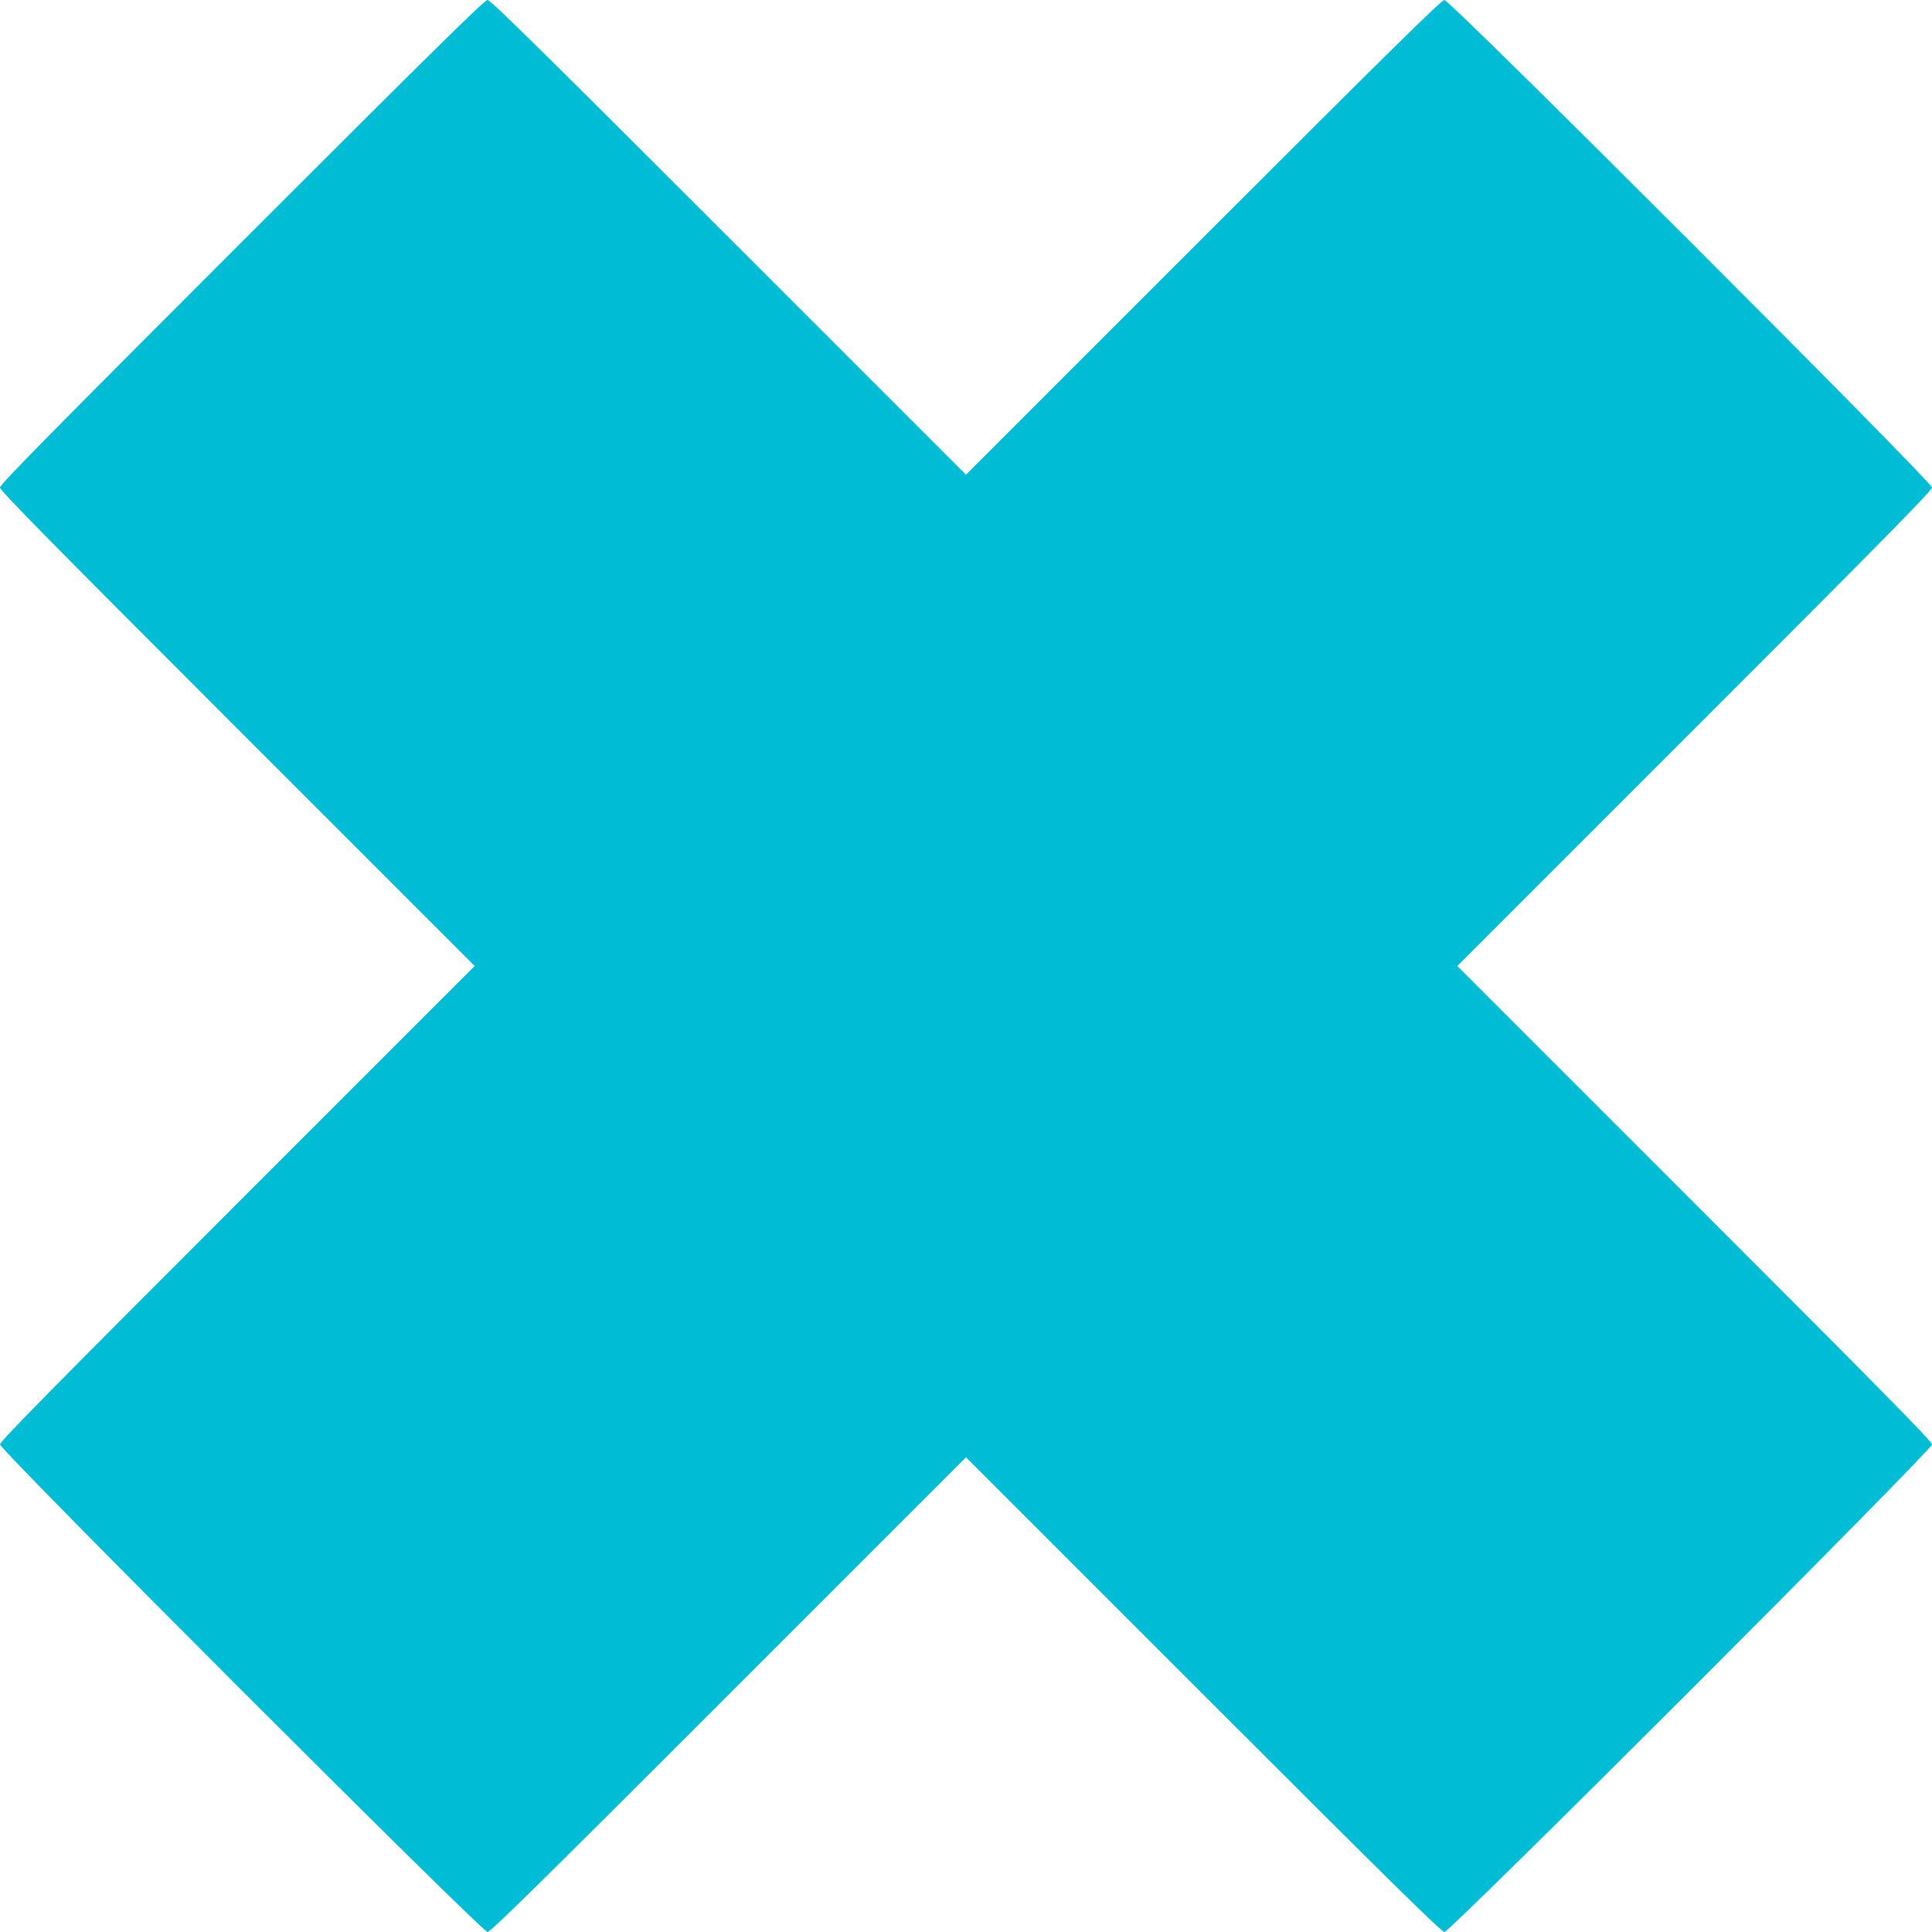 <?xml version="1.0" standalone="no"?>
<!DOCTYPE svg PUBLIC "-//W3C//DTD SVG 20010904//EN"
 "http://www.w3.org/TR/2001/REC-SVG-20010904/DTD/svg10.dtd">
<svg version="1.0" xmlns="http://www.w3.org/2000/svg"
 width="1280pt" height="1280pt" viewBox="0 0 1280 1280"
 preserveAspectRatio="xMidYMid meet">
<g transform="translate(0,1280) scale(0.1,-0.1)"
fill="#00bcd4" stroke="none">
<path d="M1602 11197 c-1274 -1274 -1602 -1607 -1602 -1627 0 -20 322 -347
1572 -1597 l1573 -1573 -1573 -1573 c-1251 -1251 -1572 -1577 -1572 -1597 0
-37 3193 -3230 3230 -3230 20 0 347 322 1597 1572 l1573 1573 1573 -1573
c1251 -1251 1577 -1572 1597 -1572 37 0 3230 3193 3230 3230 0 20 -322 347
-1572 1597 l-1573 1573 1573 1573 c1250 1250 1572 1577 1572 1597 0 37 -3193
3230 -3230 3230 -20 0 -346 -321 -1597 -1572 l-1573 -1573 -1573 1573 c-1251
1251 -1577 1572 -1597 1572 -20 0 -352 -327 -1628 -1603z"/>
</g>
</svg>
